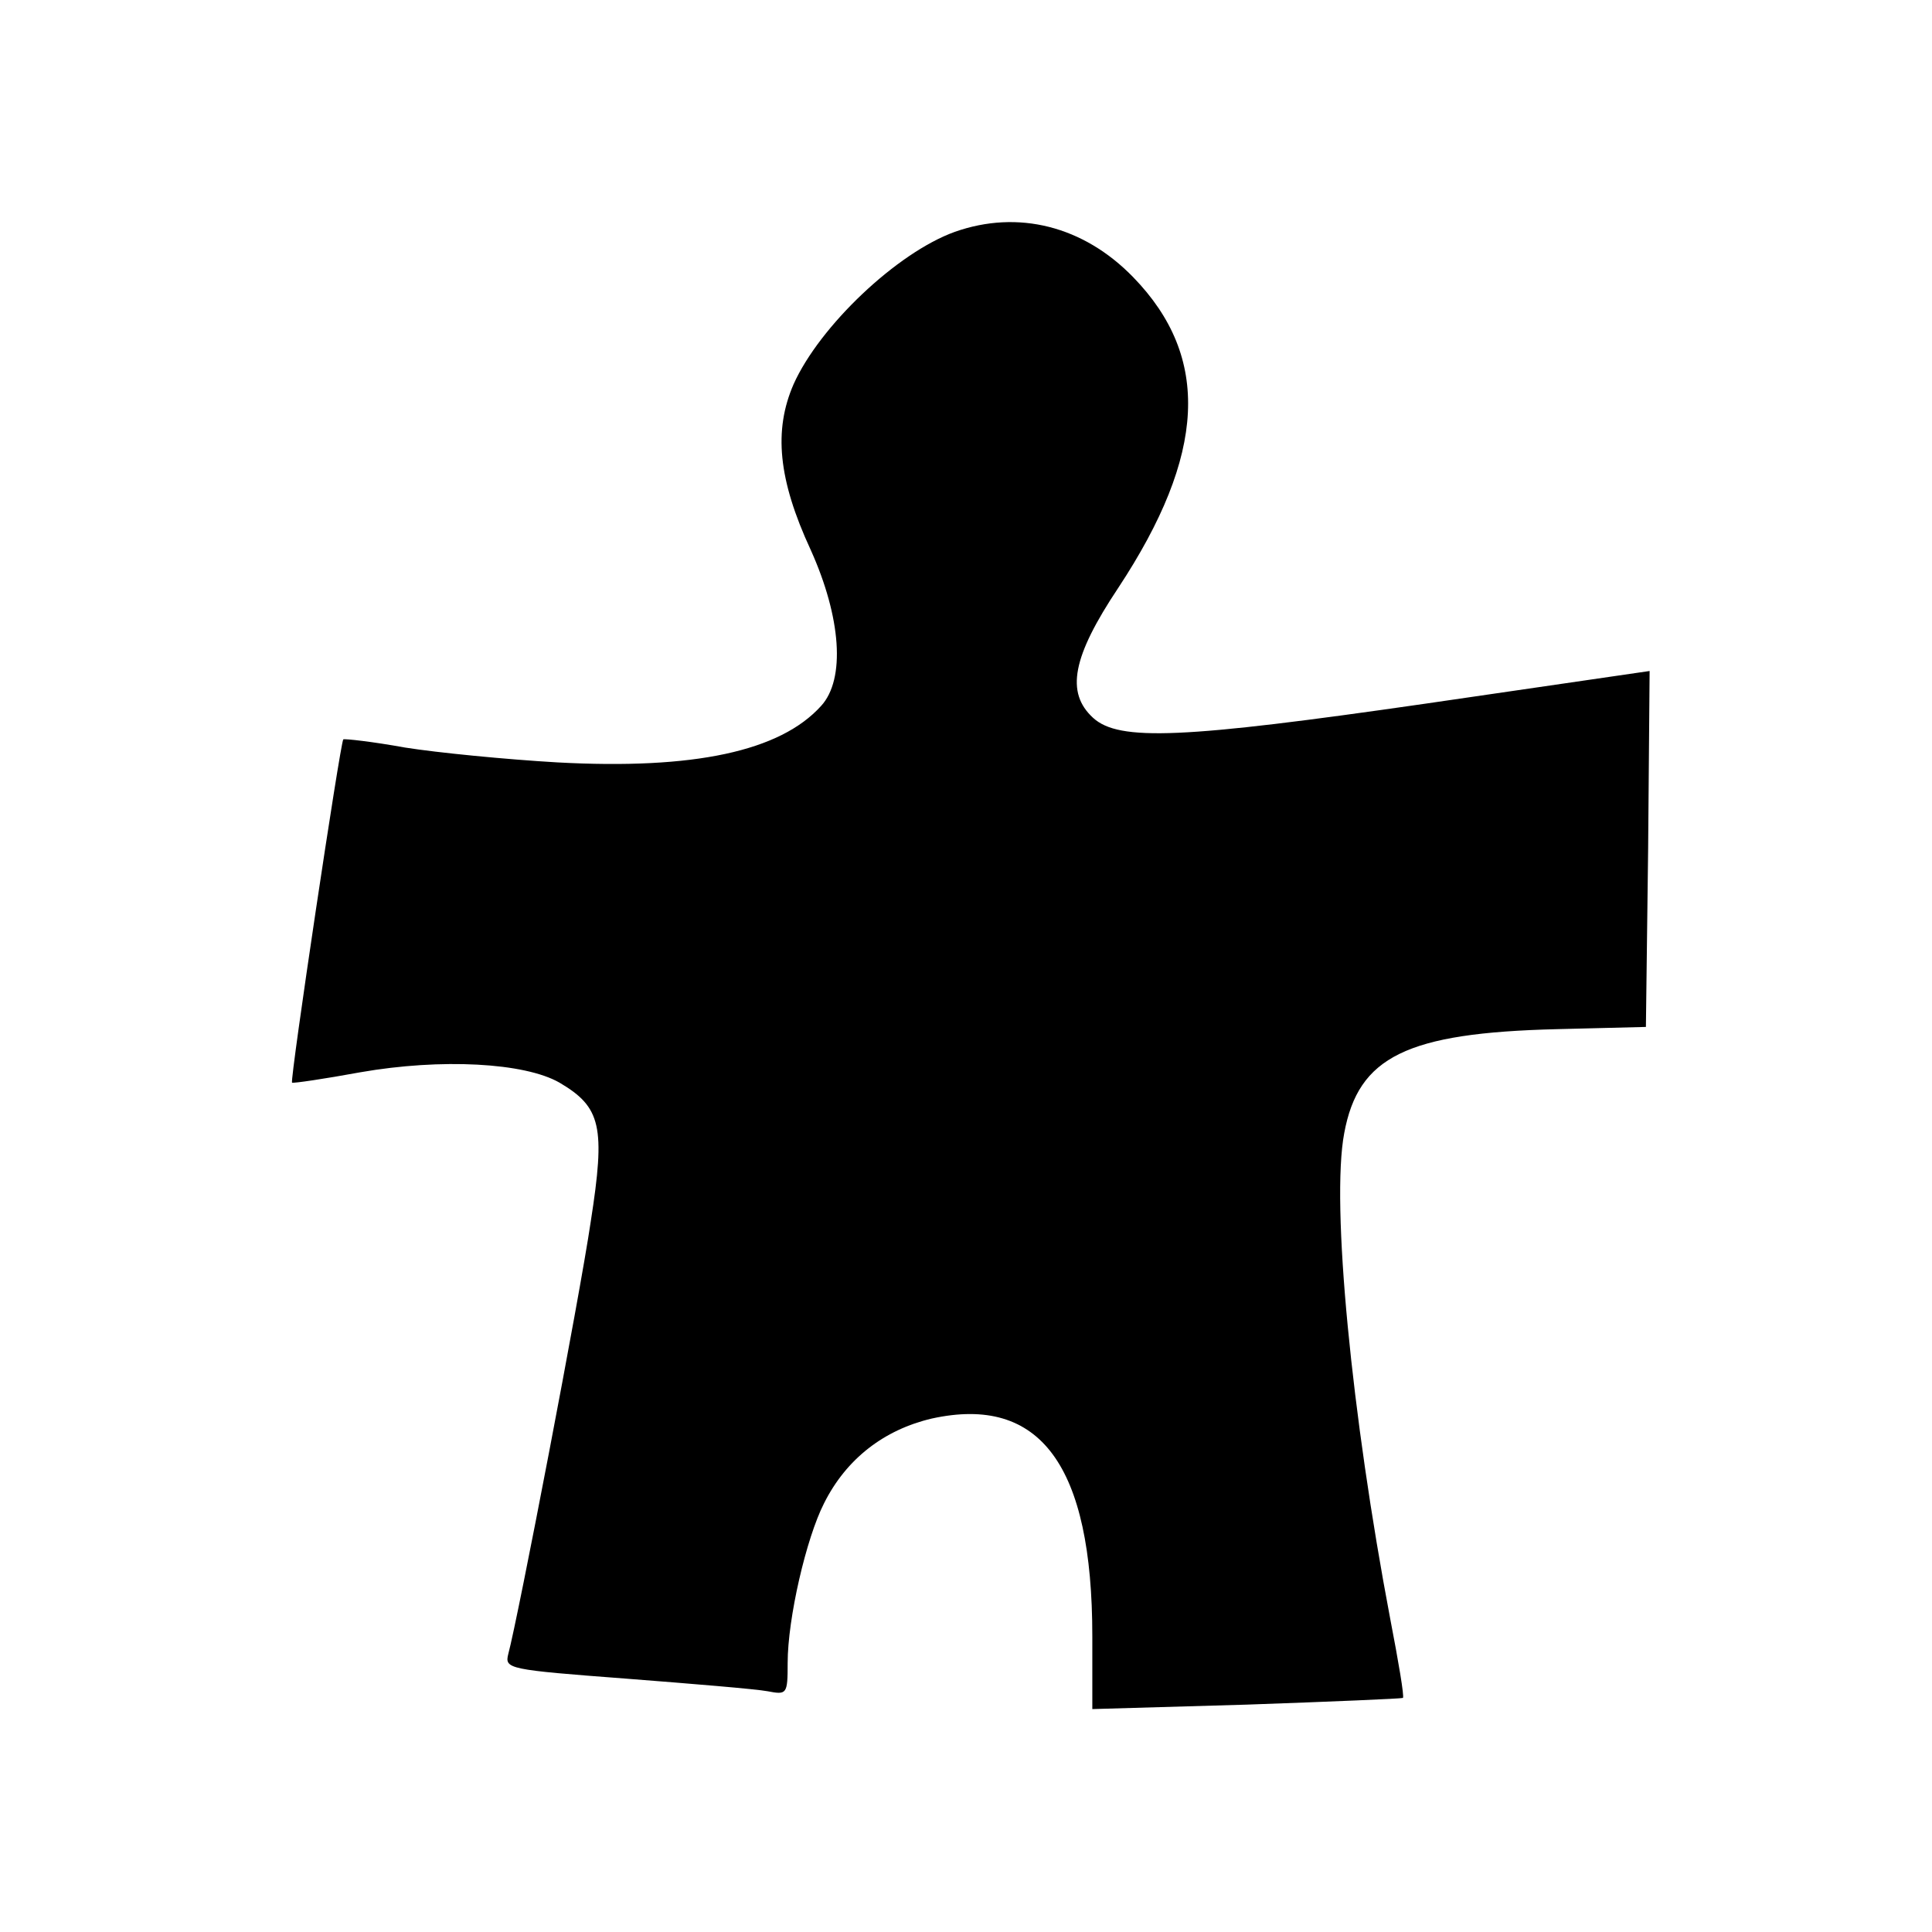 <?xml version="1.0" standalone="no"?>
<!DOCTYPE svg PUBLIC "-//W3C//DTD SVG 20010904//EN"
 "http://www.w3.org/TR/2001/REC-SVG-20010904/DTD/svg10.dtd">
<svg version="1.0" xmlns="http://www.w3.org/2000/svg"
 width="260pt" height="260pt" viewBox="0 0 260 260"
 preserveAspectRatio="xMidYMid meet">
<g transform="translate(0,260) scale(0.1,-0.1)"
fill="#000000" stroke="none">
<path d="M1285 2288 c-78 -28 -182 -127 -217 -205 -27 -62 -21 -128 23 -223
41 -91 47 -174 14 -210 -55 -61 -171 -86 -355 -76 -69 4 -161 13 -205 20 -44
8 -81 12 -83 11 -4 -4 -72 -458 -69 -462 2 -1 43 5 92 14 109 19 221 13 268
-14 56 -33 62 -59 42 -187 -15 -102 -98 -534 -111 -582 -5 -20 0 -21 158 -33
90 -7 175 -14 191 -17 26 -5 27 -4 27 38 0 60 25 168 49 215 30 60 81 99 145
114 146 32 216 -63 216 -293 l0 -98 208 6 c114 4 208 8 210 9 2 2 -6 49 -17
106 -52 274 -80 559 -62 654 19 103 84 135 286 140 l120 3 3 239 2 240 -302
-44 c-326 -47 -412 -51 -447 -19 -37 34 -28 82 34 175 118 179 125 310 20 418
-67 69 -155 91 -240 61z"/>
</g>
</svg>
